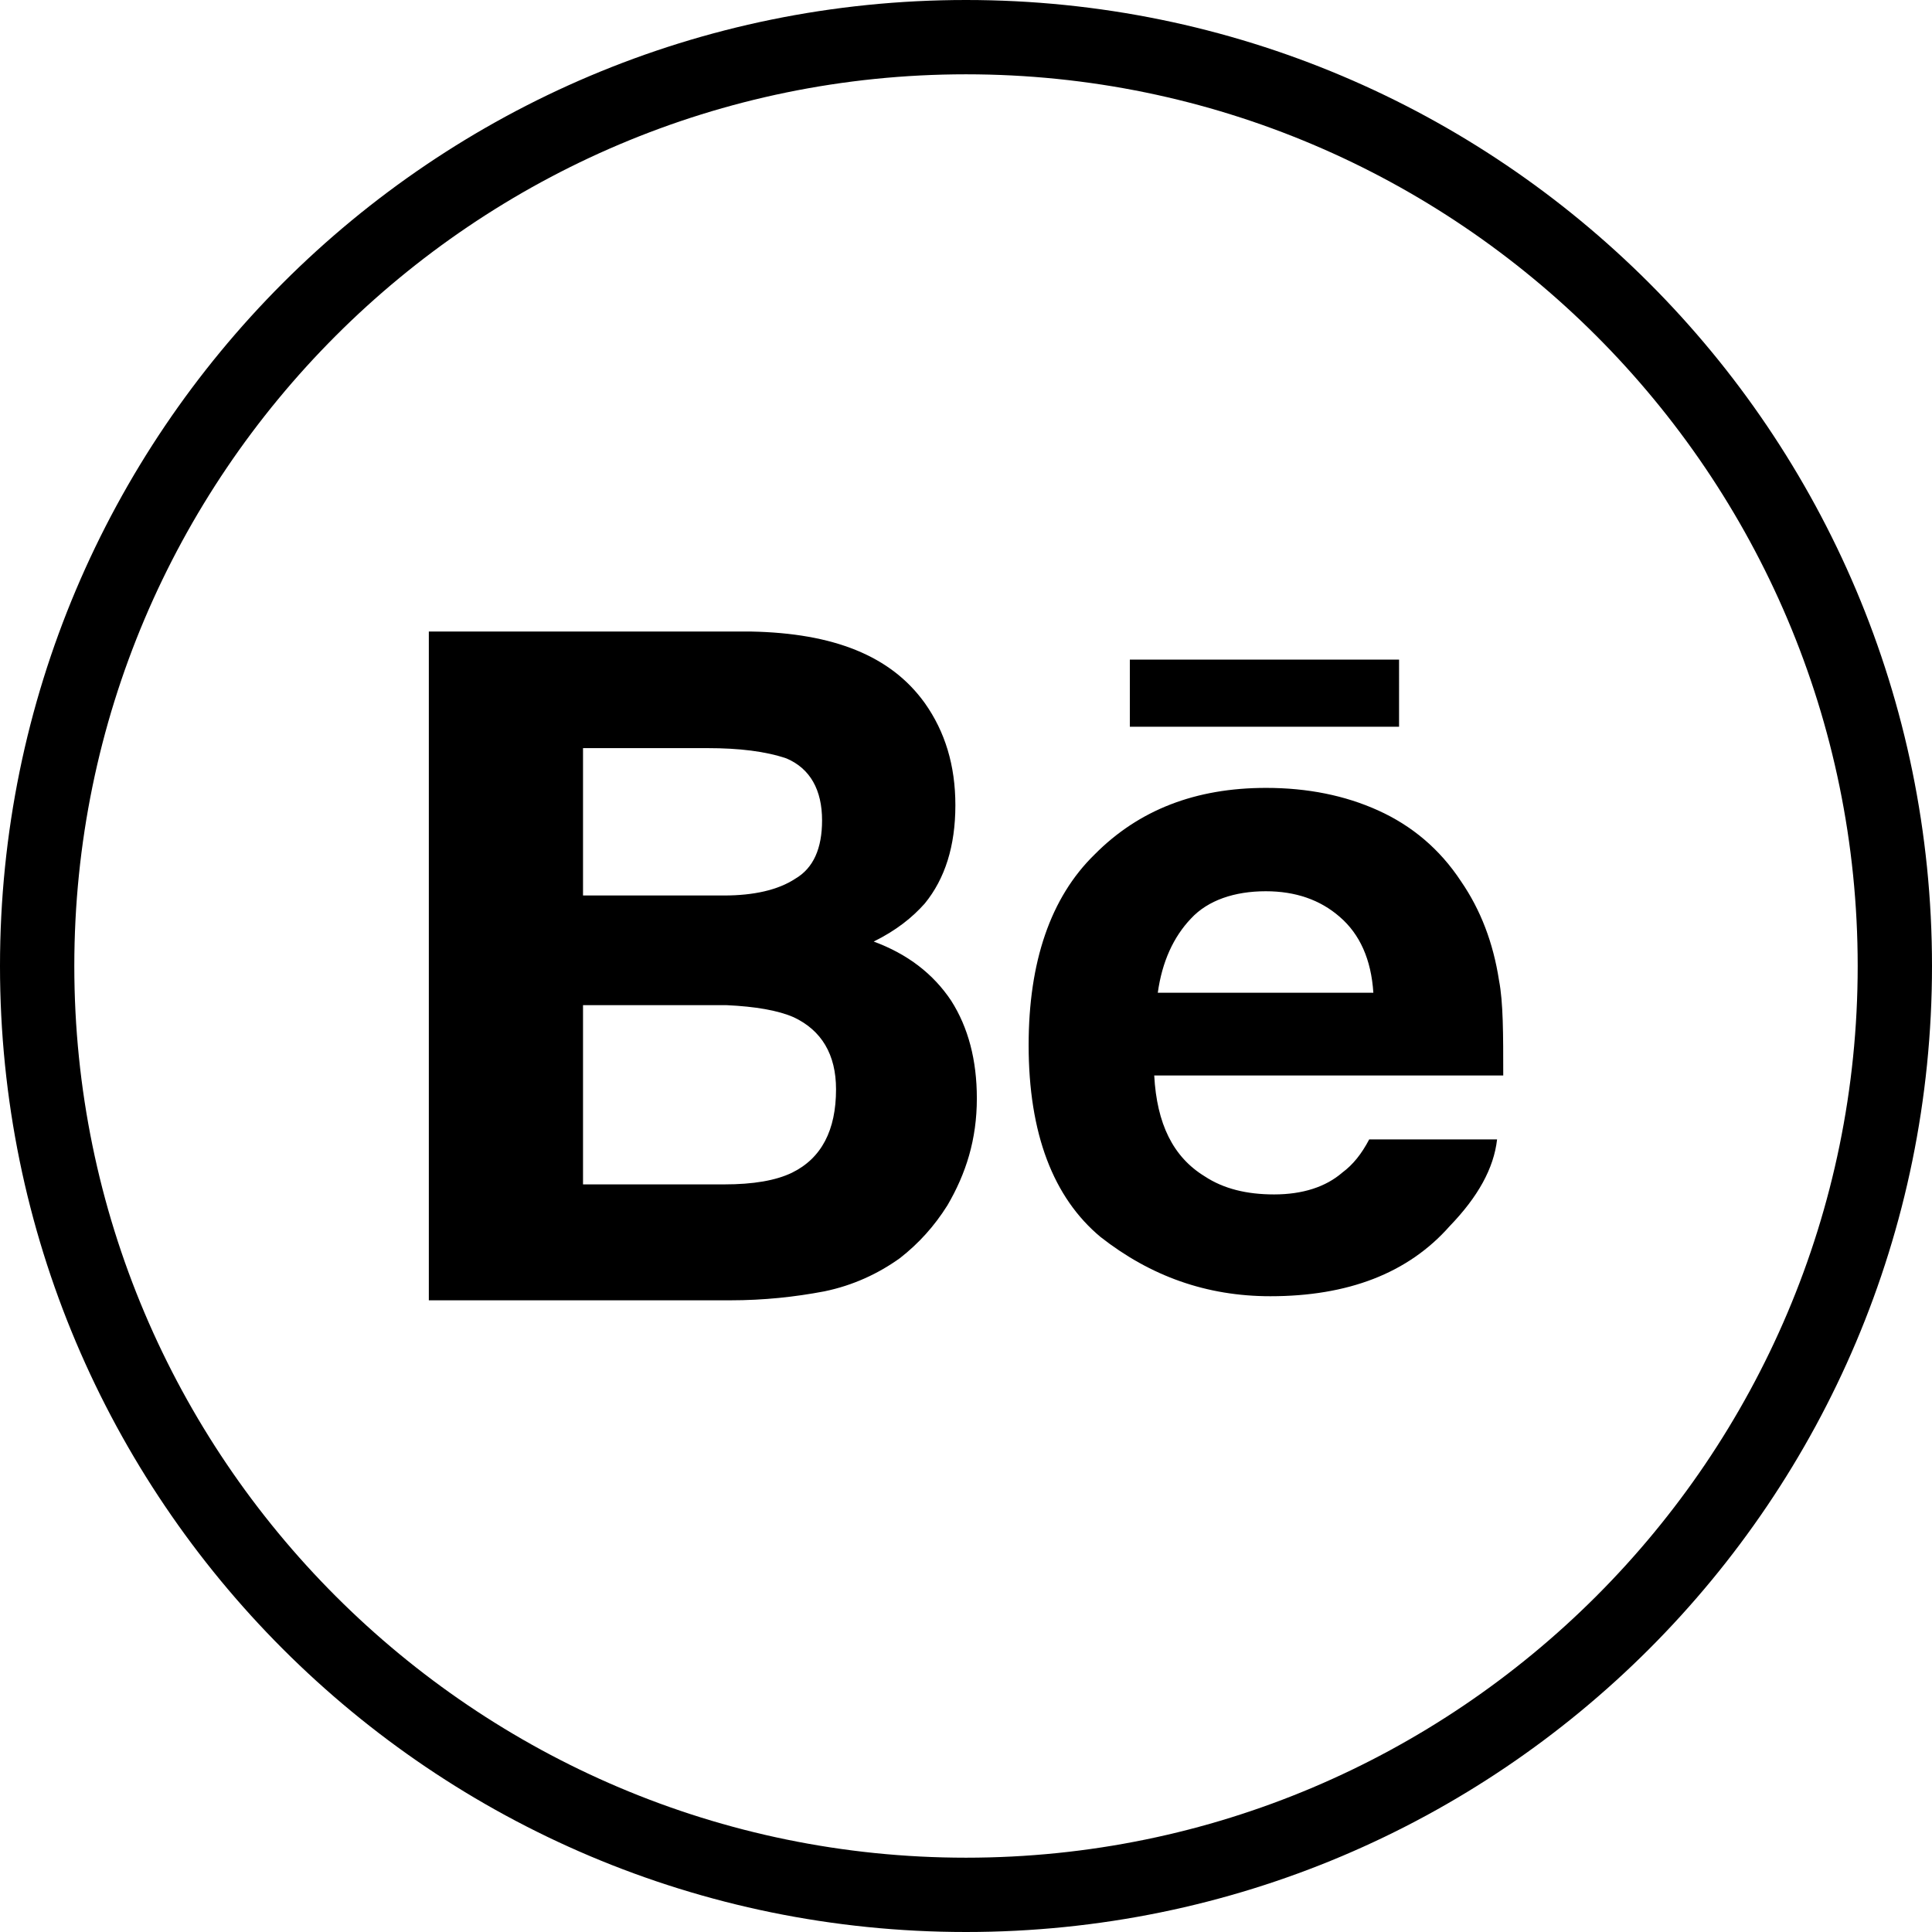 <?xml version="1.0" encoding="utf-8"?>
<!-- Generator: Adobe Illustrator 16.0.0, SVG Export Plug-In . SVG Version: 6.00 Build 0)  -->
<!DOCTYPE svg PUBLIC "-//W3C//DTD SVG 1.1//EN" "http://www.w3.org/Graphics/SVG/1.1/DTD/svg11.dtd">
<svg version="1.1" id="Layer_1" xmlns="http://www.w3.org/2000/svg" xmlns:xlink="http://www.w3.org/1999/xlink" x="0px" y="0px"
	 width="26px" height="26px" viewBox="-1 -1 26 26" enable-background="new -1 -1 26 26" xml:space="preserve">
<g>
	<path d="M12,0c6.617,0,12,5.383,12,12c0,6.617-5.383,12-12,12S0,18.617,0,12C0,5.383,5.383,0,12,0 M12-1C4.82-1-1,4.82-1,12
		c0,7.18,5.82,13,13,13c7.18,0,13-5.82,13-13C25,4.82,19.18-1,12-1L12-1z"/>
</g>
<g>
	<path d="M17.482,12.36c-0.029-0.448-0.182-0.788-0.451-1.02c-0.266-0.233-0.6-0.346-0.997-0.346c-0.419,0-0.779,0.121-1.007,0.368
		c-0.234,0.246-0.388,0.579-0.446,0.998 M19.173,12.193c0.057,0.295,0.057,0.722,0.057,1.28h-4.697
		c0.035,0.651,0.253,1.097,0.68,1.358c0.253,0.167,0.565,0.243,0.933,0.243c0.384,0,0.695-0.101,0.917-0.293
		c0.146-0.108,0.261-0.253,0.363-0.447h1.721c-0.044,0.388-0.255,0.77-0.638,1.167c-0.562,0.637-1.374,0.943-2.413,0.943
		c-0.86,0-1.612-0.27-2.285-0.797c-0.636-0.53-0.968-1.39-0.968-2.583c0-1.118,0.294-1.986,0.888-2.565
		c0.594-0.6,1.359-0.896,2.307-0.896c0.557,0,1.062,0.101,1.51,0.304c0.448,0.203,0.826,0.515,1.115,0.955
		C18.927,11.247,19.095,11.688,19.173,12.193 M10.251,13.659c0-0.468-0.195-0.793-0.569-0.969c-0.212-0.093-0.516-0.145-0.904-0.163
		H6.846v2.412h1.901c0.391,0,0.694-0.052,0.911-0.157C10.056,14.587,10.251,14.21,10.251,13.659 M6.846,11.051h1.901
		c0.391,0,0.723-0.072,0.956-0.226c0.245-0.143,0.36-0.41,0.36-0.785c0-0.407-0.158-0.696-0.478-0.833
		c-0.28-0.096-0.638-0.139-1.062-0.139H6.846 M11.8,12.466c0.231,0.362,0.346,0.802,0.346,1.315c0,0.554-0.146,1.012-0.396,1.44
		c-0.176,0.28-0.386,0.513-0.64,0.711c-0.287,0.206-0.628,0.367-1.019,0.447c-0.391,0.074-0.807,0.12-1.264,0.12H4.771v-9h4.34
		c1.106,0.022,1.877,0.325,2.334,0.962c0.273,0.385,0.412,0.839,0.412,1.375c0,0.549-0.139,0.989-0.412,1.323
		c-0.167,0.188-0.383,0.362-0.687,0.512C11.214,11.839,11.56,12.106,11.8,12.466 M17.828,8.78h-3.623V7.877h3.623V8.78z"/>
</g>
</svg>
